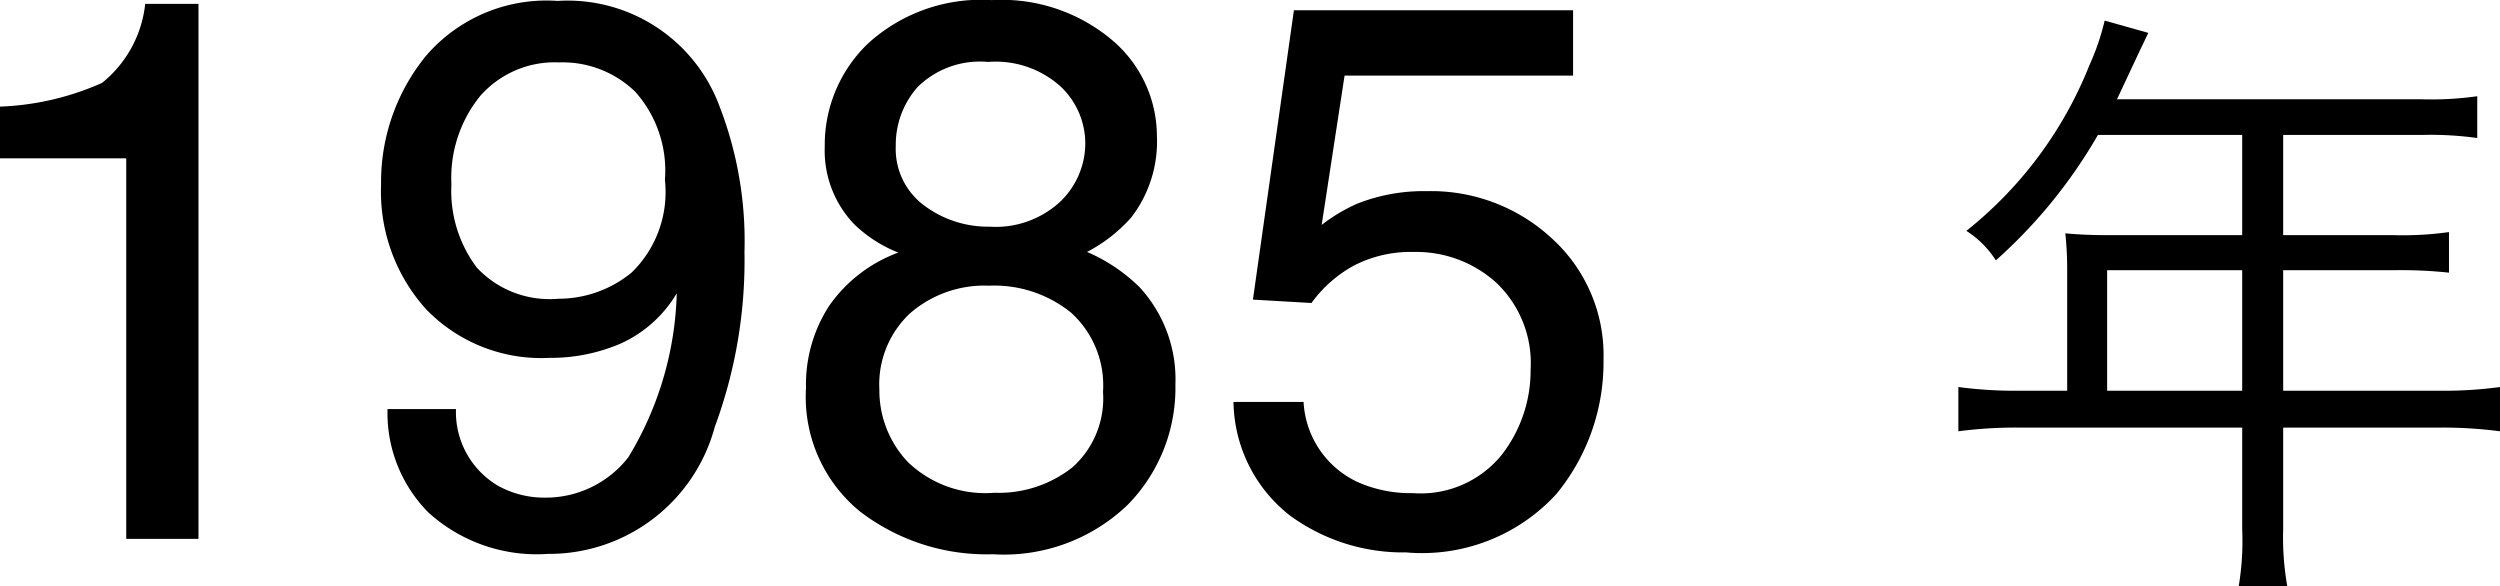 <svg xmlns="http://www.w3.org/2000/svg" width="48.796" height="11.441" viewBox="0 0 48.796 11.441">
  <g id="グループ_1481" data-name="グループ 1481" transform="translate(-5270.436 11222.518)">
    <path id="パス_164" data-name="パス 164" d="M1.436-7.427V-8.437A5.371,5.371,0,0,0,3.428-8.9a2.292,2.292,0,0,0,.842-1.542H5.31V0H3.9V-7.427Zm8.9,4.893a1.667,1.667,0,0,0,.842,1.509,1.865,1.865,0,0,0,.908.22A2.041,2.041,0,0,0,13.7-1.593a6.479,6.479,0,0,0,.945-3.2,2.443,2.443,0,0,1-1.088.978,3.459,3.459,0,0,1-1.4.282,3.123,3.123,0,0,1-2.4-.945,3.42,3.42,0,0,1-.883-2.432,3.893,3.893,0,0,1,.872-2.512A3.1,3.1,0,0,1,12.319-10.5a3.161,3.161,0,0,1,3.164,2.065A7.281,7.281,0,0,1,15.967-5.6a9.364,9.364,0,0,1-.579,3.413A3.348,3.348,0,0,1,12.136.293,3.149,3.149,0,0,1,9.8-.513,2.755,2.755,0,0,1,9-2.534Zm2-2.153A2.245,2.245,0,0,0,13.766-5.2a2.187,2.187,0,0,0,.648-1.805,2.309,2.309,0,0,0-.582-1.725A2.037,2.037,0,0,0,12.349-9.3a1.936,1.936,0,0,0-1.534.648,2.535,2.535,0,0,0-.568,1.732,2.484,2.484,0,0,0,.5,1.63A1.944,1.944,0,0,0,12.334-4.687Zm8.43-1.406a1.849,1.849,0,0,0,1.362-.487,1.579,1.579,0,0,0,.491-1.161,1.53,1.53,0,0,0-.469-1.077,1.89,1.89,0,0,0-1.428-.491,1.732,1.732,0,0,0-1.377.491,1.7,1.7,0,0,0-.425,1.15,1.372,1.372,0,0,0,.549,1.157A2.081,2.081,0,0,0,20.764-6.094ZM20.845-.9a2.321,2.321,0,0,0,1.52-.494,1.8,1.8,0,0,0,.6-1.476,1.912,1.912,0,0,0-.623-1.545,2.385,2.385,0,0,0-1.6-.527,2.214,2.214,0,0,0-1.542.538,1.9,1.9,0,0,0-.6,1.49A2.03,2.03,0,0,0,19.156-1.5,2.18,2.18,0,0,0,20.845-.9ZM18.97-5.588a2.622,2.622,0,0,1-.857-.549,2.075,2.075,0,0,1-.579-1.523,2.737,2.737,0,0,1,.85-2.014,3.276,3.276,0,0,1,2.41-.842,3.345,3.345,0,0,1,2.366.795,2.459,2.459,0,0,1,.857,1.857,2.428,2.428,0,0,1-.5,1.589,2.984,2.984,0,0,1-.864.674,3.354,3.354,0,0,1,1.025.688,2.651,2.651,0,0,1,.7,1.9,3.253,3.253,0,0,1-.93,2.347A3.485,3.485,0,0,1,20.815.3a4.063,4.063,0,0,1-2.589-.831,2.885,2.885,0,0,1-1.058-2.413,2.819,2.819,0,0,1,.454-1.608A2.836,2.836,0,0,1,18.97-5.588Zm7.91,2.915a1.828,1.828,0,0,0,1.047,1.56,2.528,2.528,0,0,0,1.084.22,2.035,2.035,0,0,0,1.736-.747A2.683,2.683,0,0,0,31.311-3.3a2.163,2.163,0,0,0-.67-1.7,2.326,2.326,0,0,0-1.608-.6,2.421,2.421,0,0,0-1.168.264,2.5,2.5,0,0,0-.831.732l-1.143-.066.8-5.647h5.449v1.274h-4.46l-.447,2.915a3.276,3.276,0,0,1,.7-.417,3.532,3.532,0,0,1,1.355-.242,3.467,3.467,0,0,1,2.446.93,3.076,3.076,0,0,1,1,2.358,4.047,4.047,0,0,1-.919,2.622A3.555,3.555,0,0,1,28.879.264a3.736,3.736,0,0,1-2.267-.721,2.862,2.862,0,0,1-1.1-2.216Z" transform="translate(5269 -11212)"/>
    <path id="パス_165" data-name="パス 165" d="M2.784-2.892H1.872A8.3,8.3,0,0,1,.66-2.964V-2.1a8.649,8.649,0,0,1,1.212-.072H6.2v1.98A5.342,5.342,0,0,1,6.132.924H7.08A5.472,5.472,0,0,1,7-.192v-1.98H10.02a8.649,8.649,0,0,1,1.212.072v-.864a8.073,8.073,0,0,1-1.212.072H7V-5.244H9.18a8.683,8.683,0,0,1,1.056.048v-.792a6.484,6.484,0,0,1-1.068.06H7V-7.884H9.708a6.555,6.555,0,0,1,1.08.06V-8.64a6.294,6.294,0,0,1-1.08.06H3.756l.456-.972c.072-.144.108-.228.156-.324l-.852-.24a4.75,4.75,0,0,1-.3.876,7.82,7.82,0,0,1-2.4,3.228,1.884,1.884,0,0,1,.576.576A9.872,9.872,0,0,0,3.384-7.884H6.2v1.956H3.6c-.336,0-.6-.012-.852-.036a6.652,6.652,0,0,1,.036.708Zm.78,0V-5.244H6.2v2.352Z" transform="translate(5308 -11212)"/>
  </g>
</svg>

